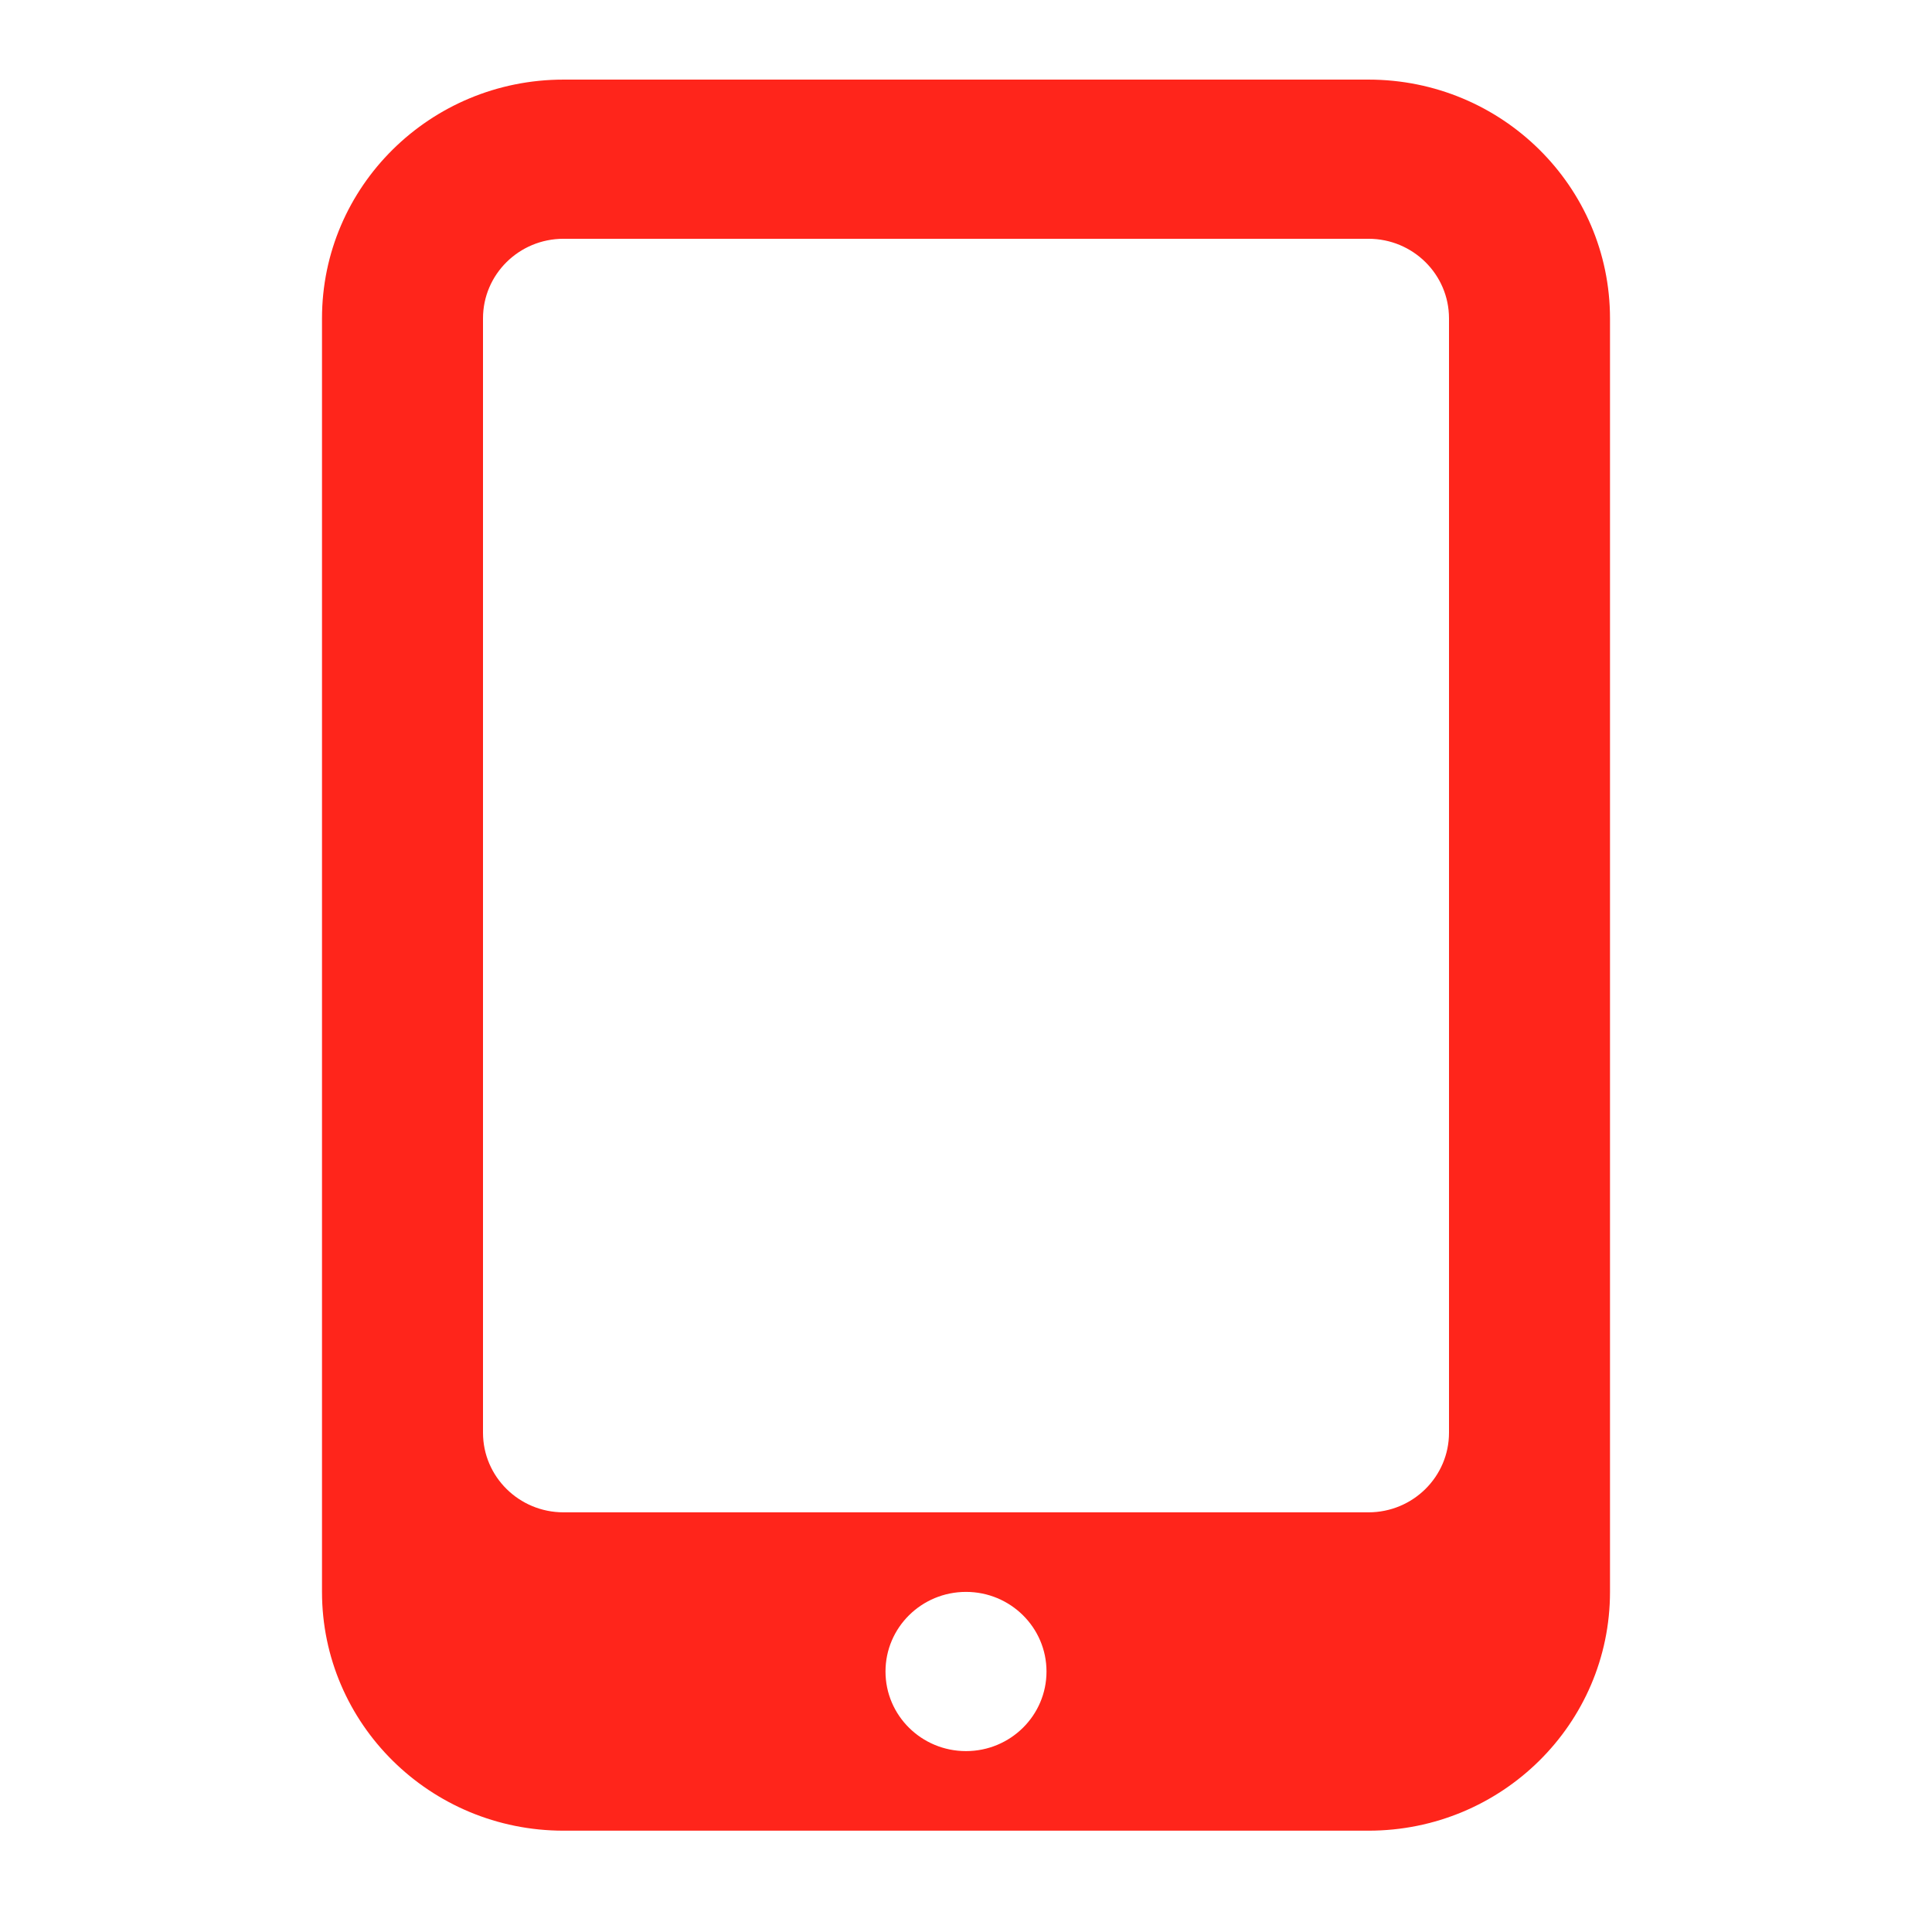 <svg xmlns="http://www.w3.org/2000/svg" width="54" height="54" viewBox="0 0 54 54" fill="none"><path fill-rule="evenodd" clip-rule="evenodd" d="M40.5 8.899C40.5 7.67 39.493 6.674 38.25 6.674H15.75C14.507 6.674 13.5 7.67 13.5 8.899V40.045C13.5 41.273 14.507 42.27 15.75 42.27H38.25C39.493 42.27 40.5 41.273 40.5 40.045V8.899ZM38.25 2.225C41.978 2.225 45 5.213 45 8.899V44.494C45 48.18 41.978 51.168 38.25 51.168H15.75C12.022 51.168 9 48.18 9 44.494V8.899C9 5.213 12.022 2.225 15.75 2.225H38.25ZM27 48.944C25.757 48.944 24.75 47.948 24.75 46.719C24.75 45.49 25.757 44.494 27 44.494C28.243 44.494 29.25 45.49 29.25 46.719C29.25 47.948 28.243 48.944 27 48.944Z" fill="#FF251B"></path></svg>
